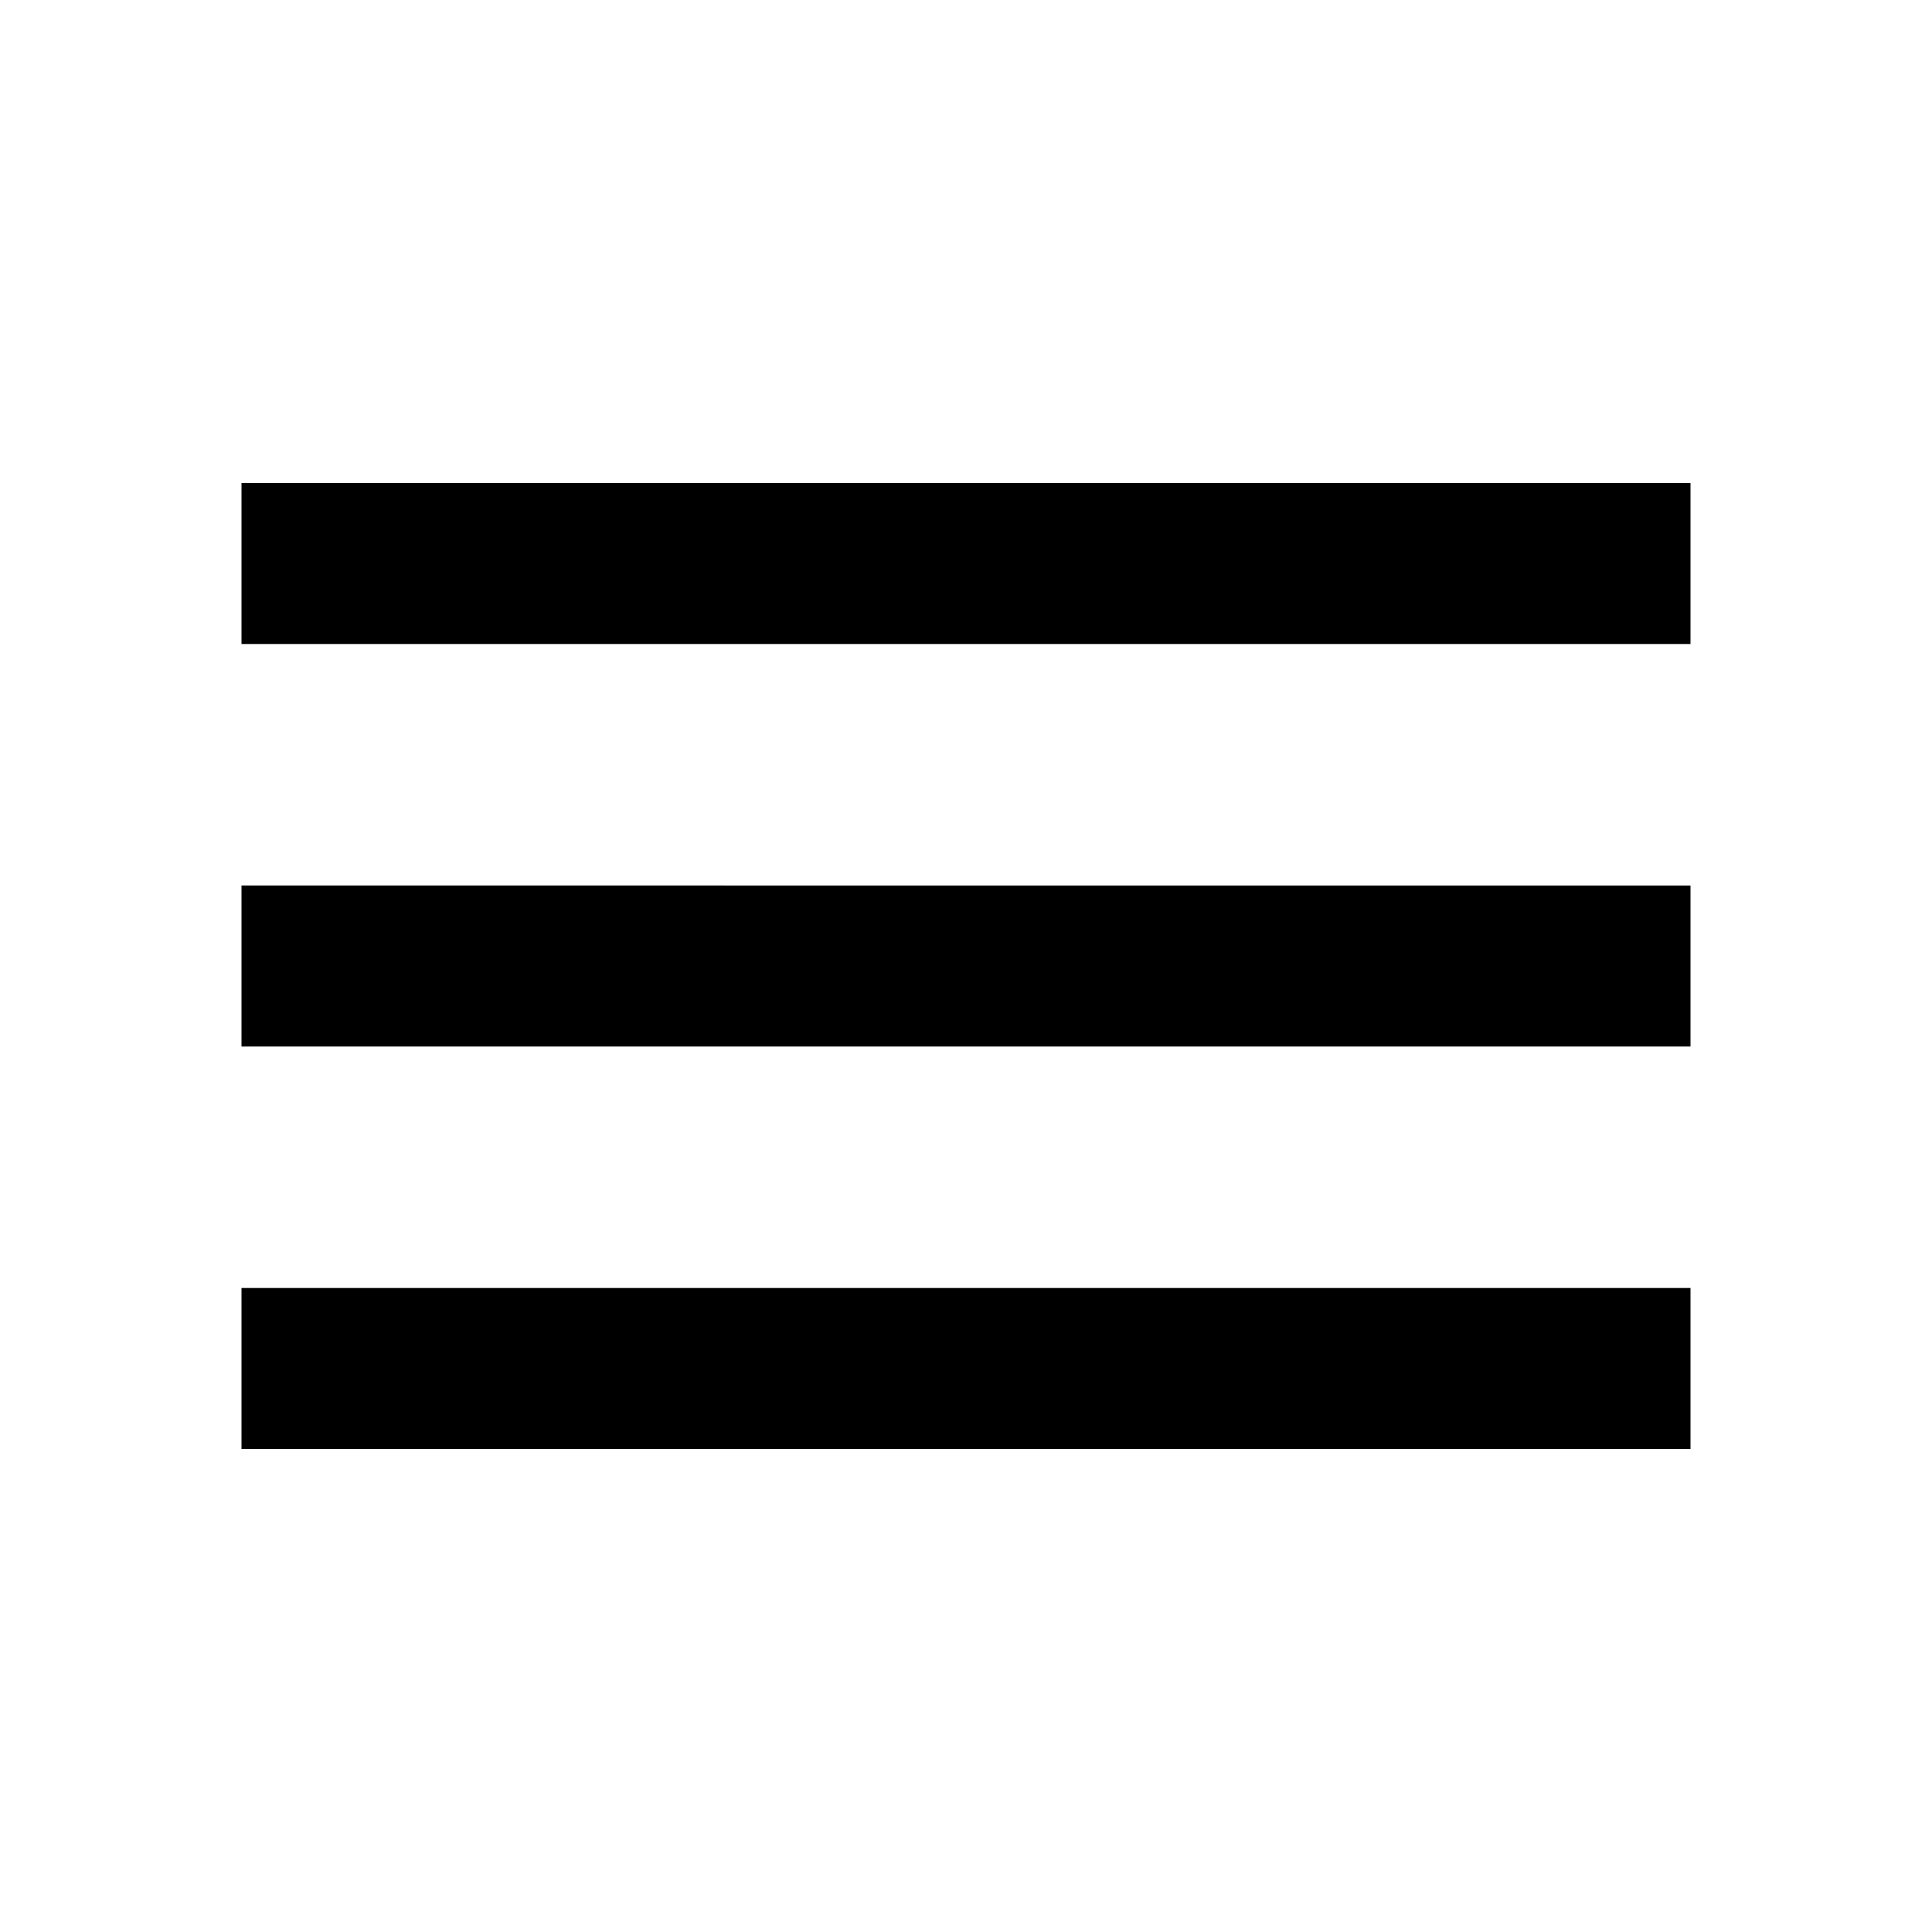 <?xml version="1.0" encoding="UTF-8"?>
<svg width="20px" height="20px" xmlns="http://www.w3.org/2000/svg" viewBox="0 0 24 24">
    <path d="M0 0h24v24H0z" fill="none"/>
    <path d="M3 18h18v-2H3v2zm0-5h18v-2H3v2zm0-7v2h18V6H3z"/>
</svg>
